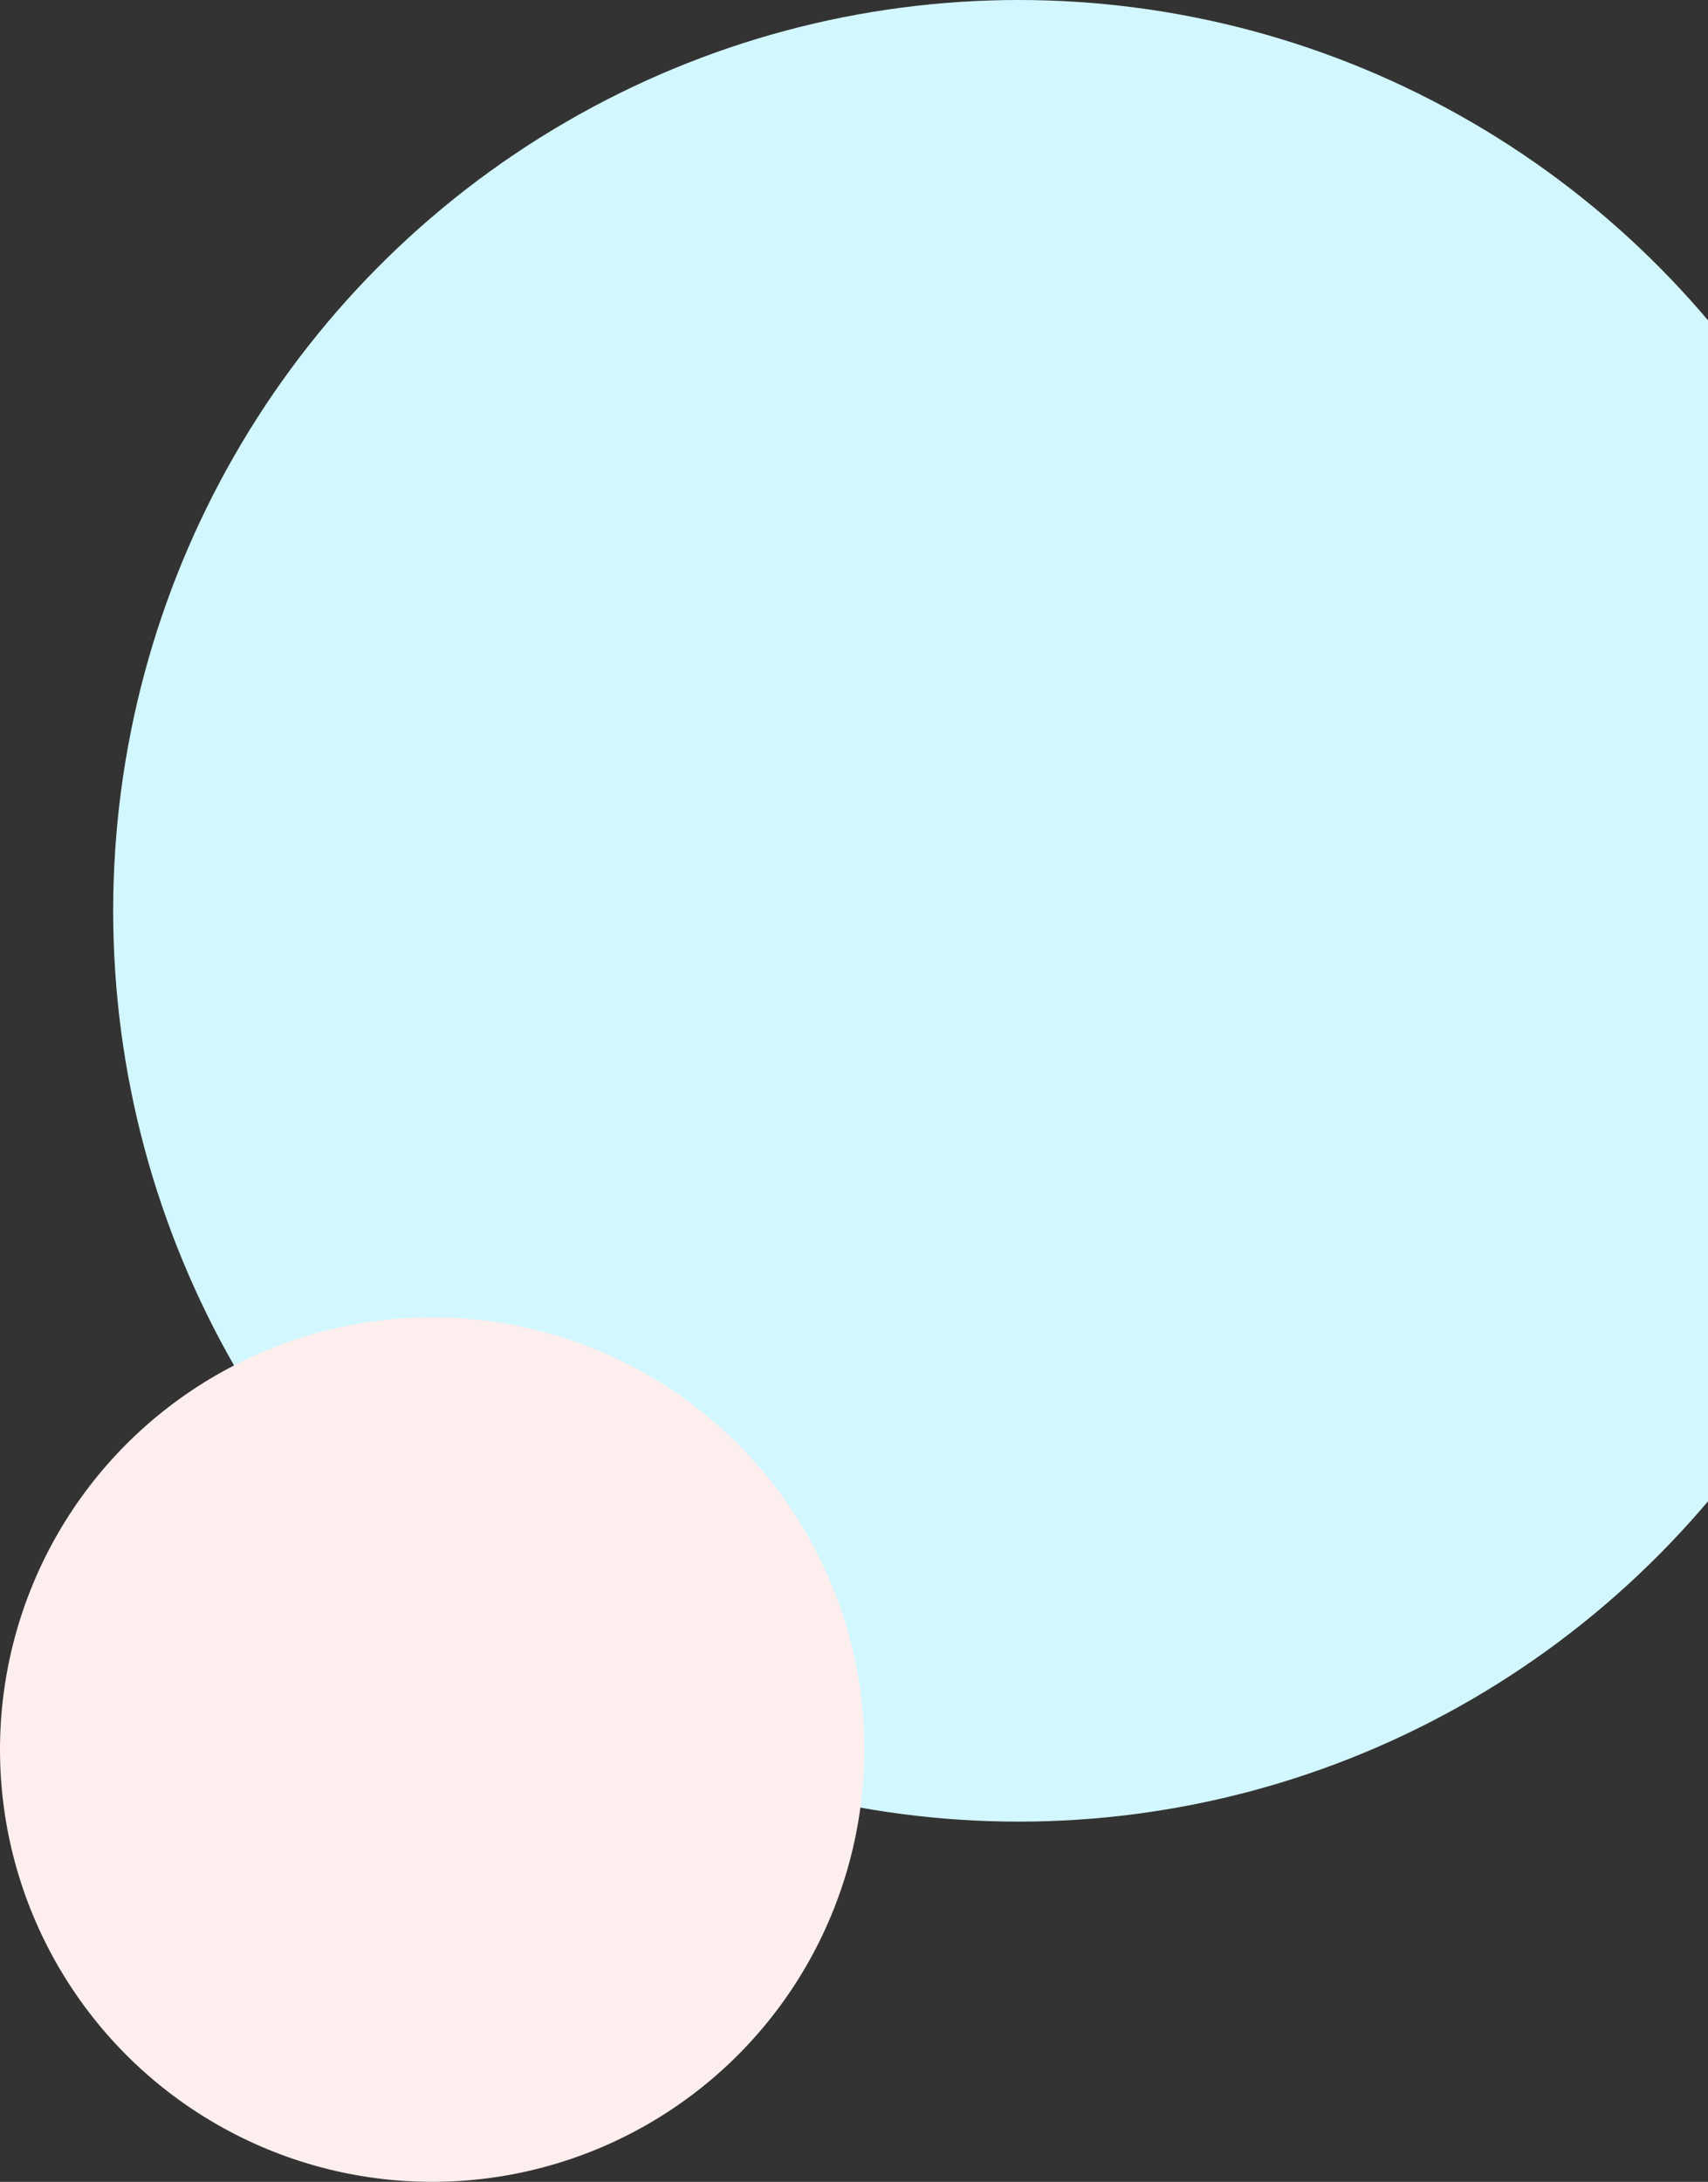 <svg width="166" height="212" viewBox="0 0 166 212" fill="none" xmlns="http://www.w3.org/2000/svg">
<rect x="0" y="0" width="166" height="212" fill="#333333" stroke="none"/>
<ellipse cx="99" cy="88.5" rx="88" ry="88.5" fill="#D2F7FF"/>
<circle cx="42" cy="170" r="42" fill="#FFEEEE"/>
</svg>
